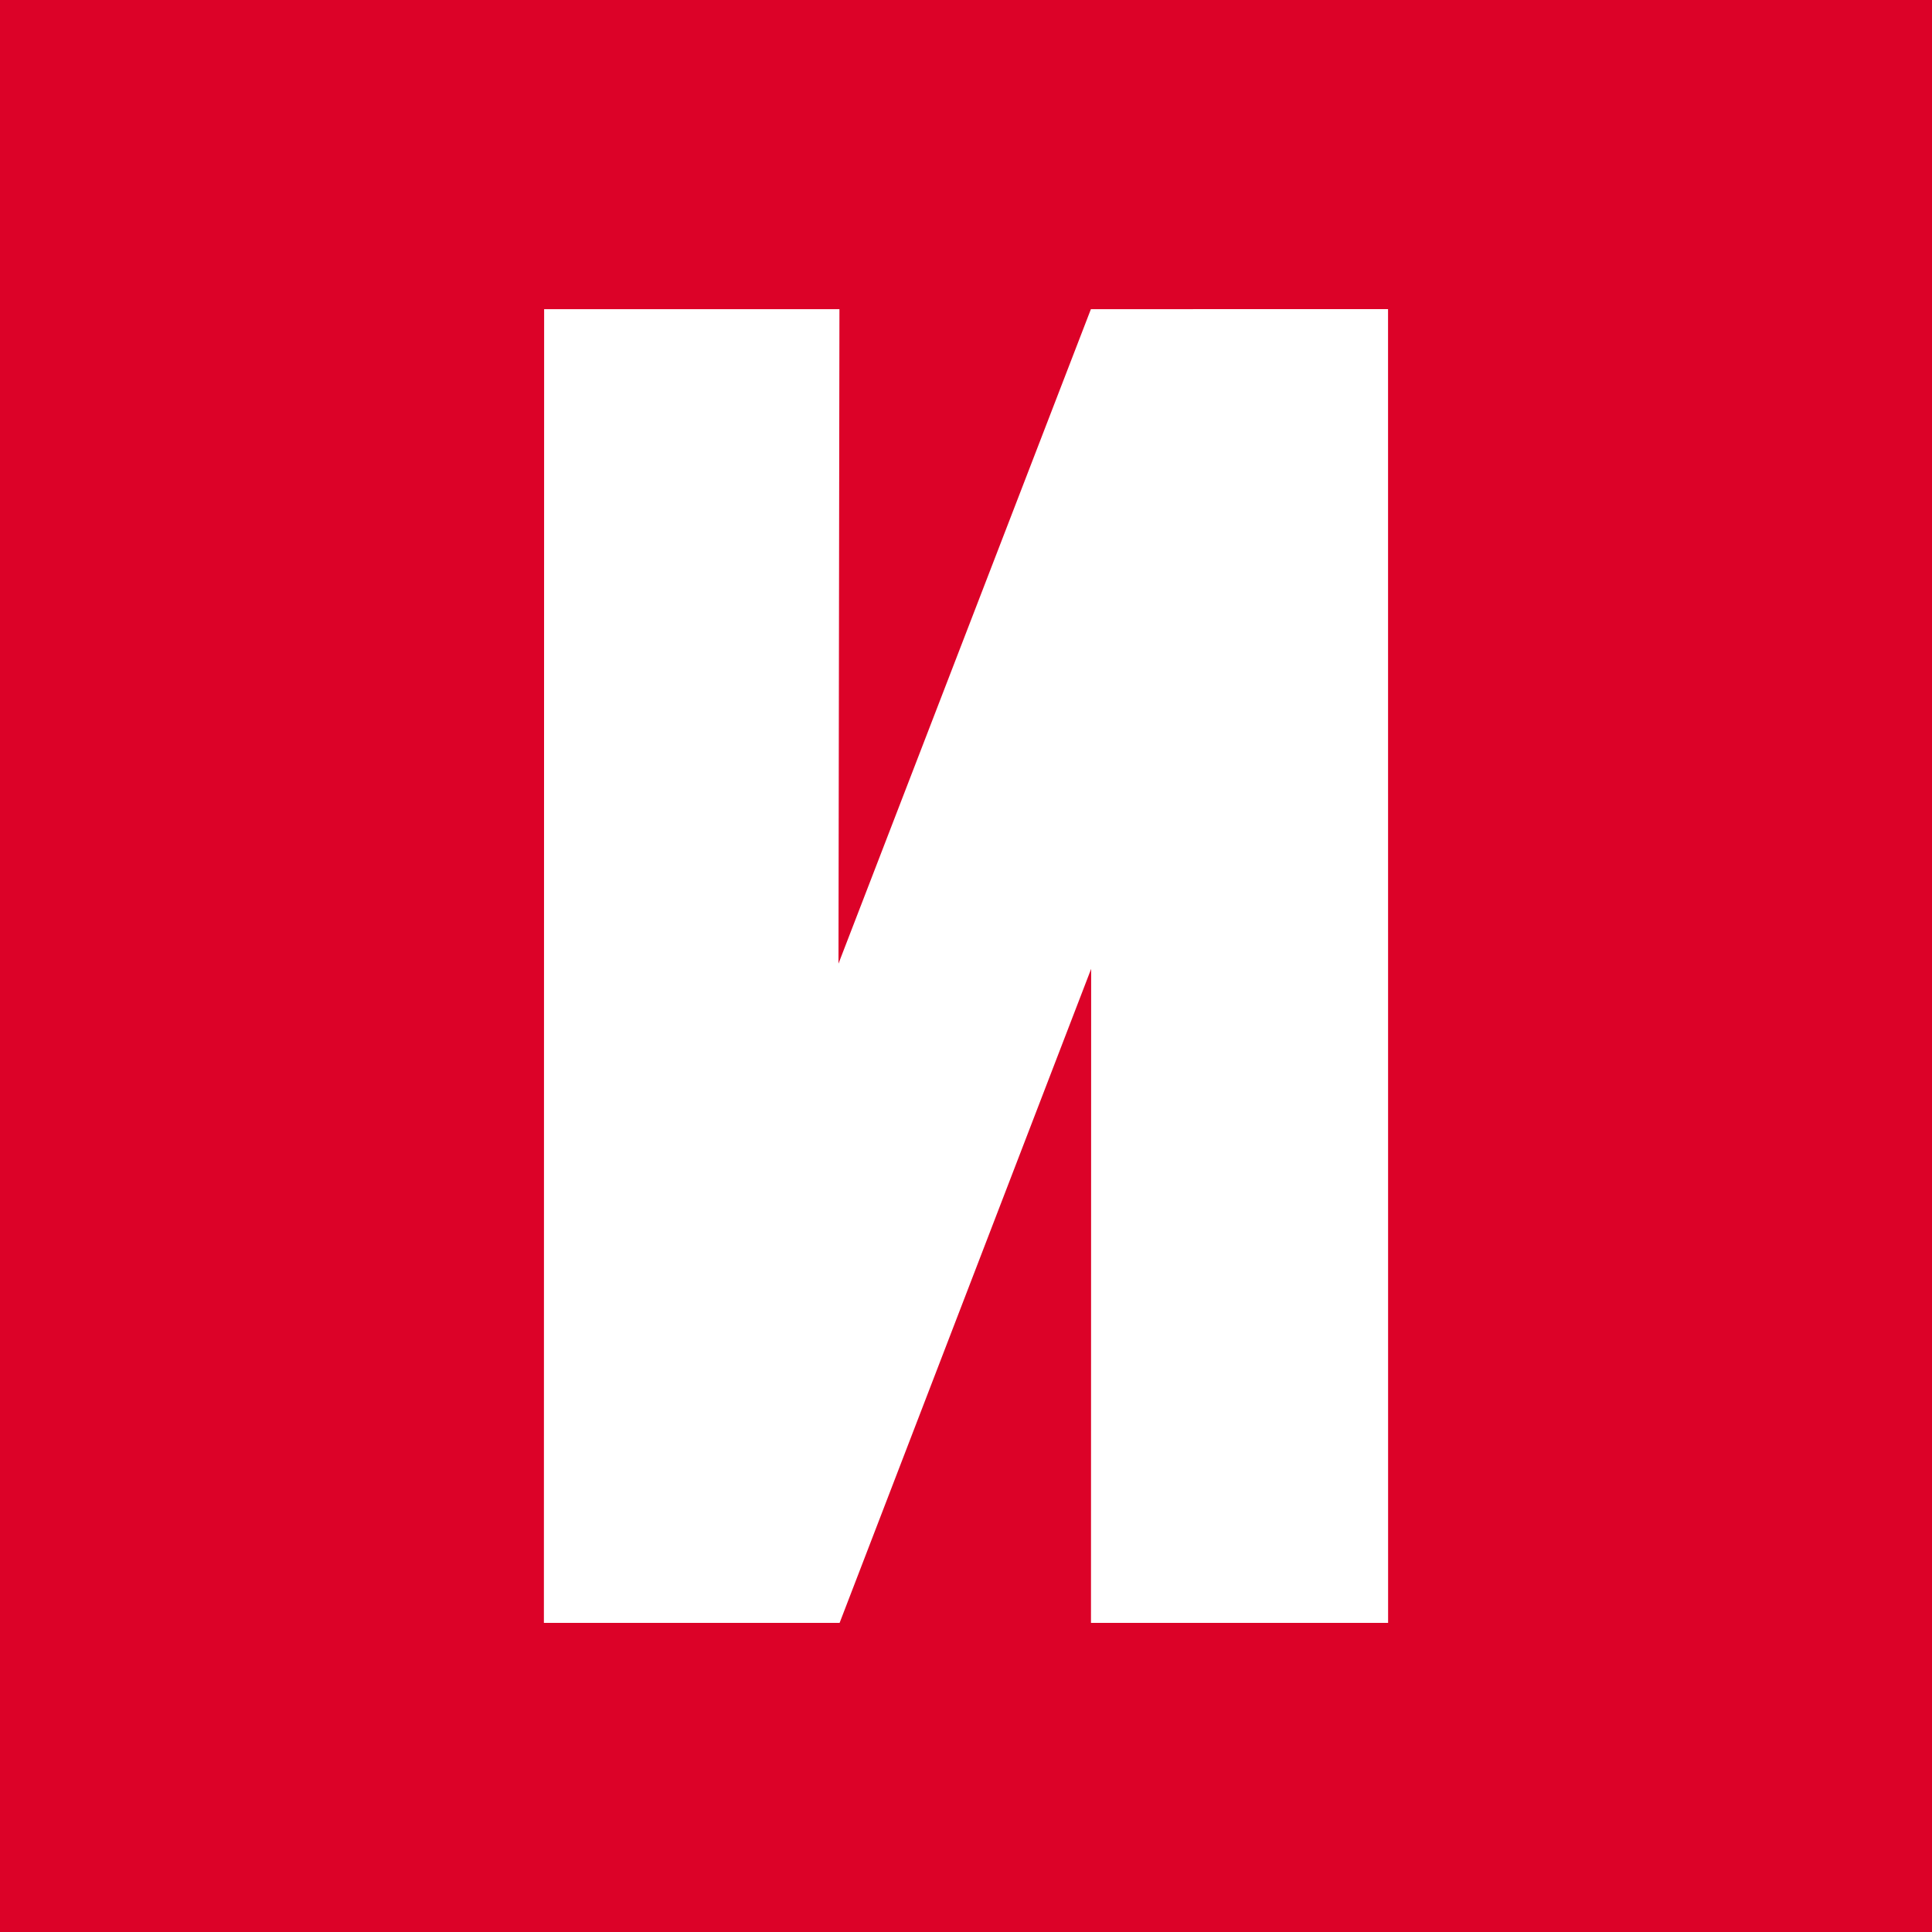 <svg xmlns="http://www.w3.org/2000/svg" viewBox="0 0 1000 1000"><path fill="#dc0228" d="M0 0h1000v1000h-1000z"/><path fill="#fff" d="M718.48 840h-153.79l.09-338.53-130.2 338.53h-153.06l.12-679.98h152.85l-.49 338.75 130.65-338.75 153.8-.02z"/></svg>